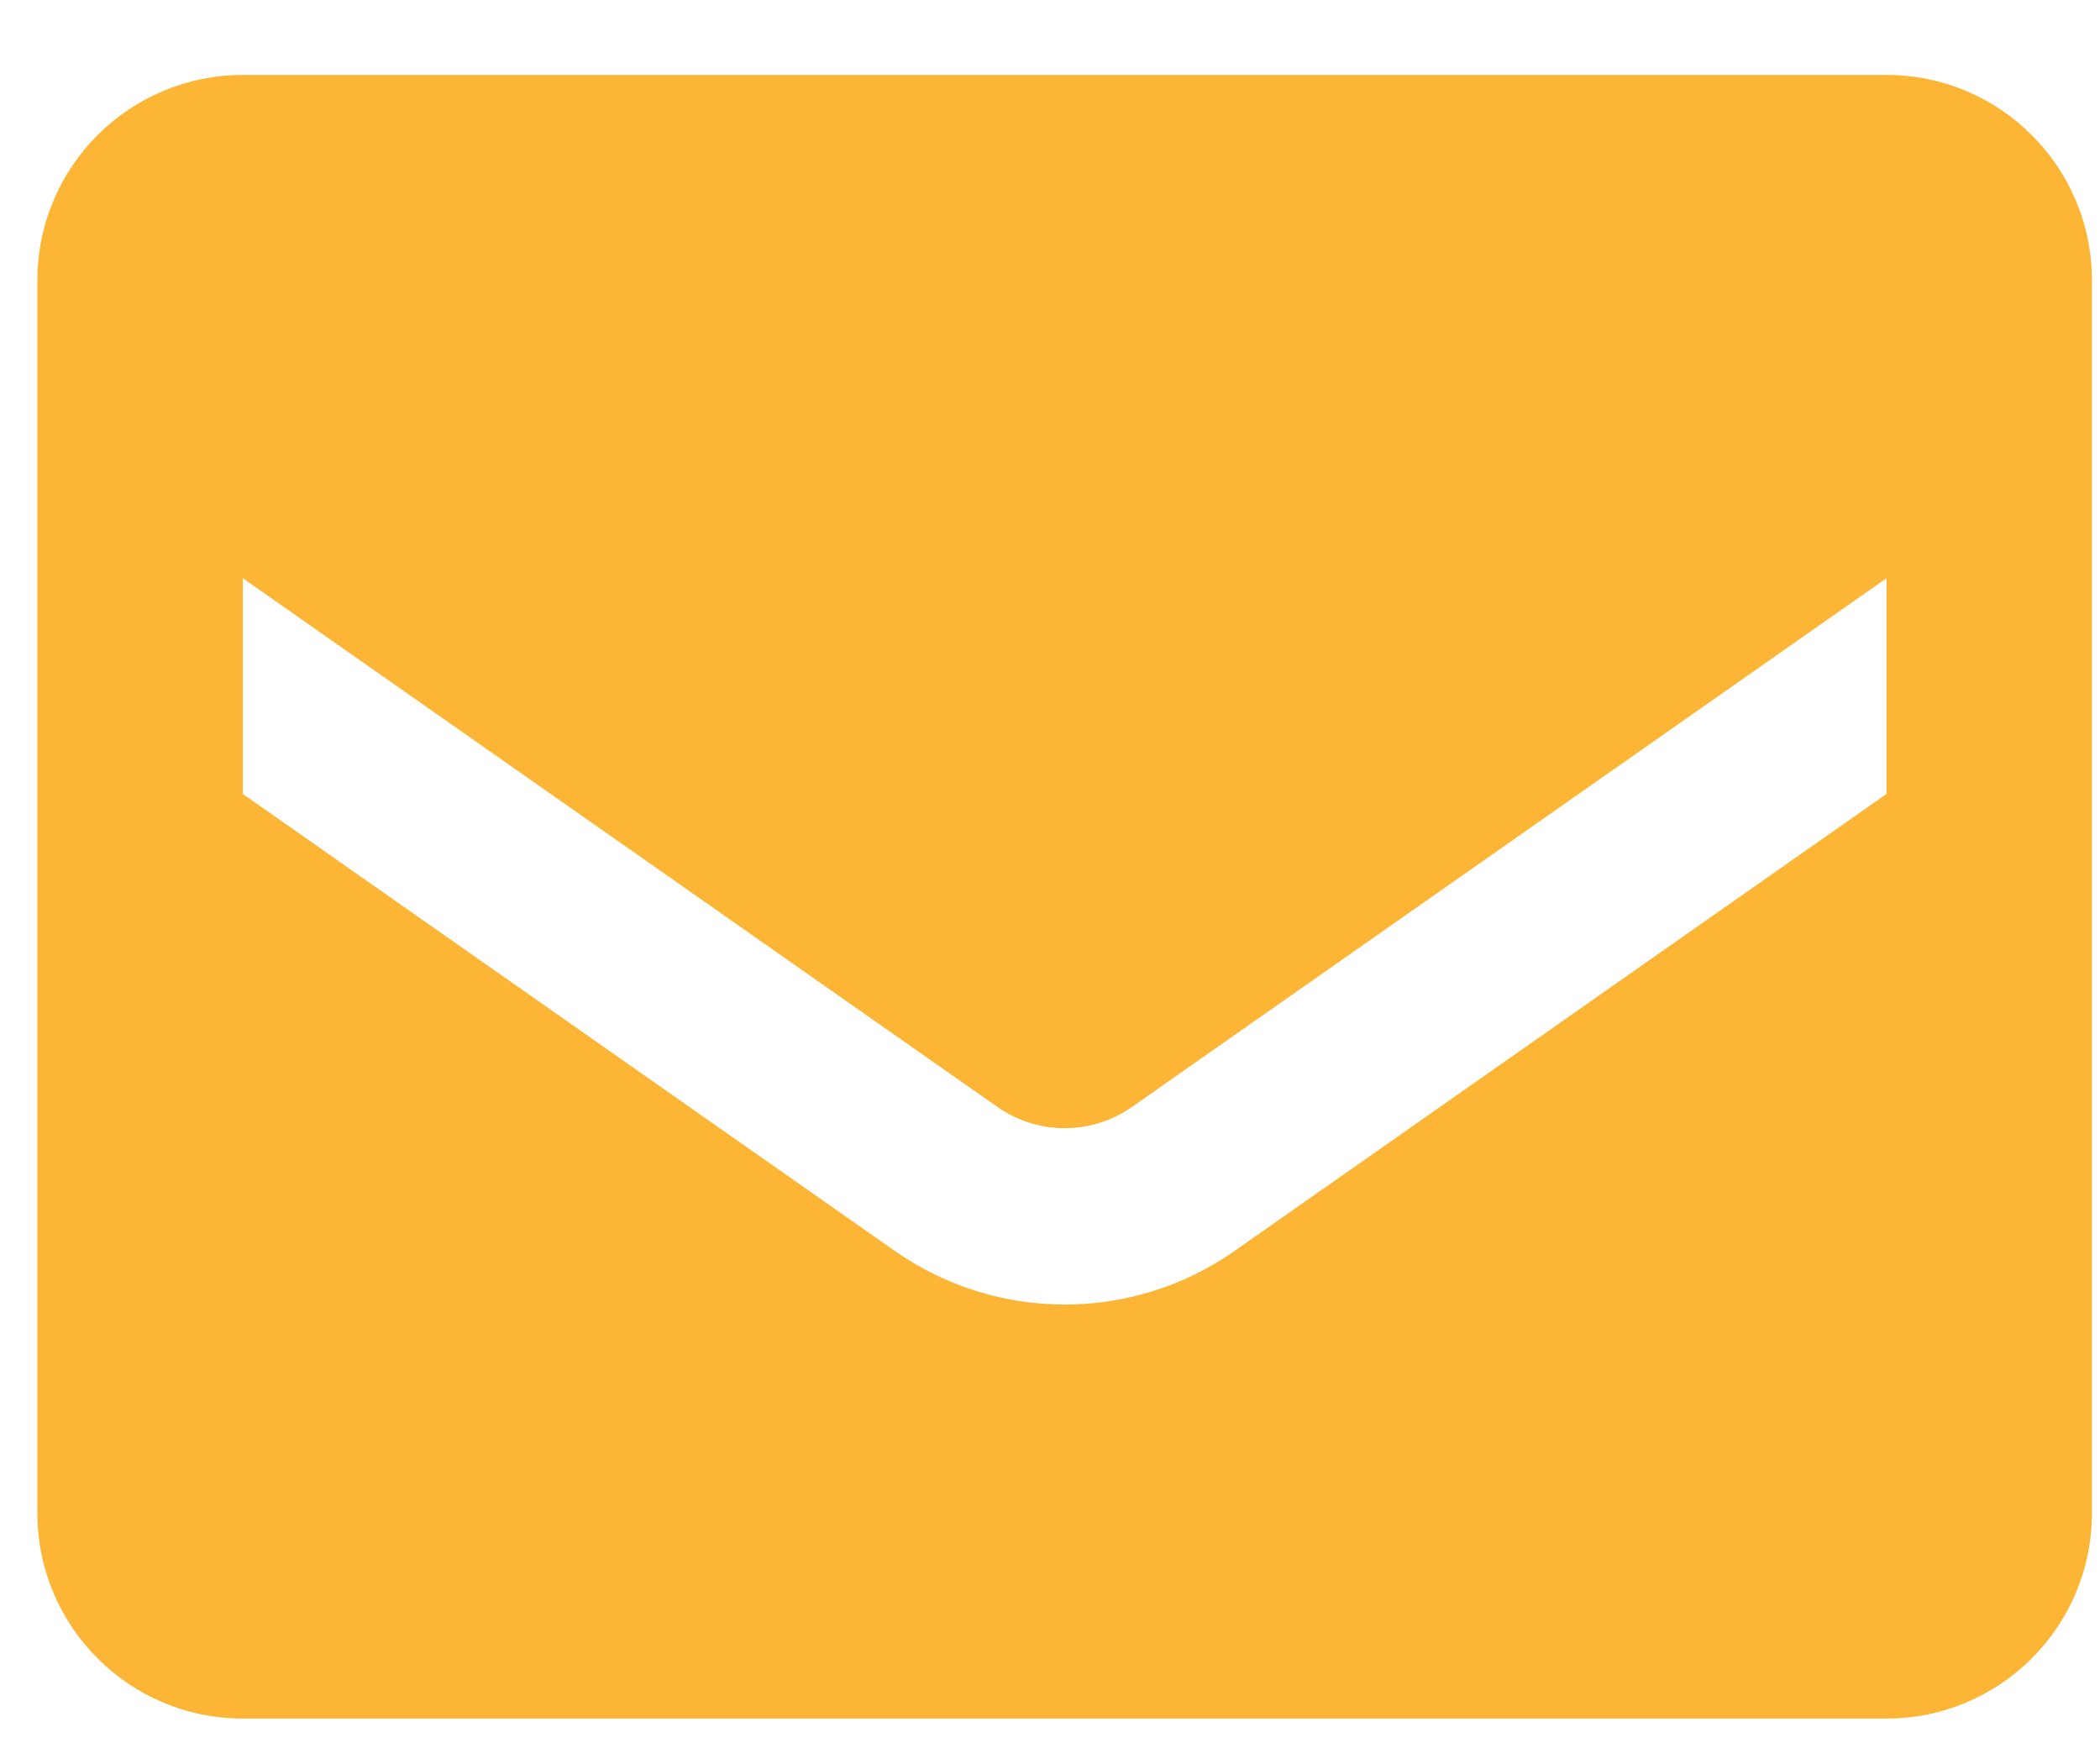 <?xml version="1.0" encoding="utf-8" ?>
<svg width="25" height="21" viewBox="0 0 25 21" fill="none" xmlns="http://www.w3.org/2000/svg">
<path fill-rule="evenodd" clip-rule="evenodd" d="M2.891 0.892H22.458C23.809 0.892 24.904 1.987 24.904 3.338V18.013C24.904 19.364 23.809 20.459 22.458 20.459H2.891C1.54 20.459 0.445 19.364 0.445 18.013V3.338C0.445 1.987 1.54 0.892 2.891 0.892ZM14.693 14.895L22.458 9.452V6.884L13.47 13.182C12.992 13.514 12.358 13.514 11.88 13.182L2.891 6.884V9.452L10.657 14.895C11.869 15.742 13.481 15.742 14.693 14.895Z" fill="#FCB535"/>
</svg>
